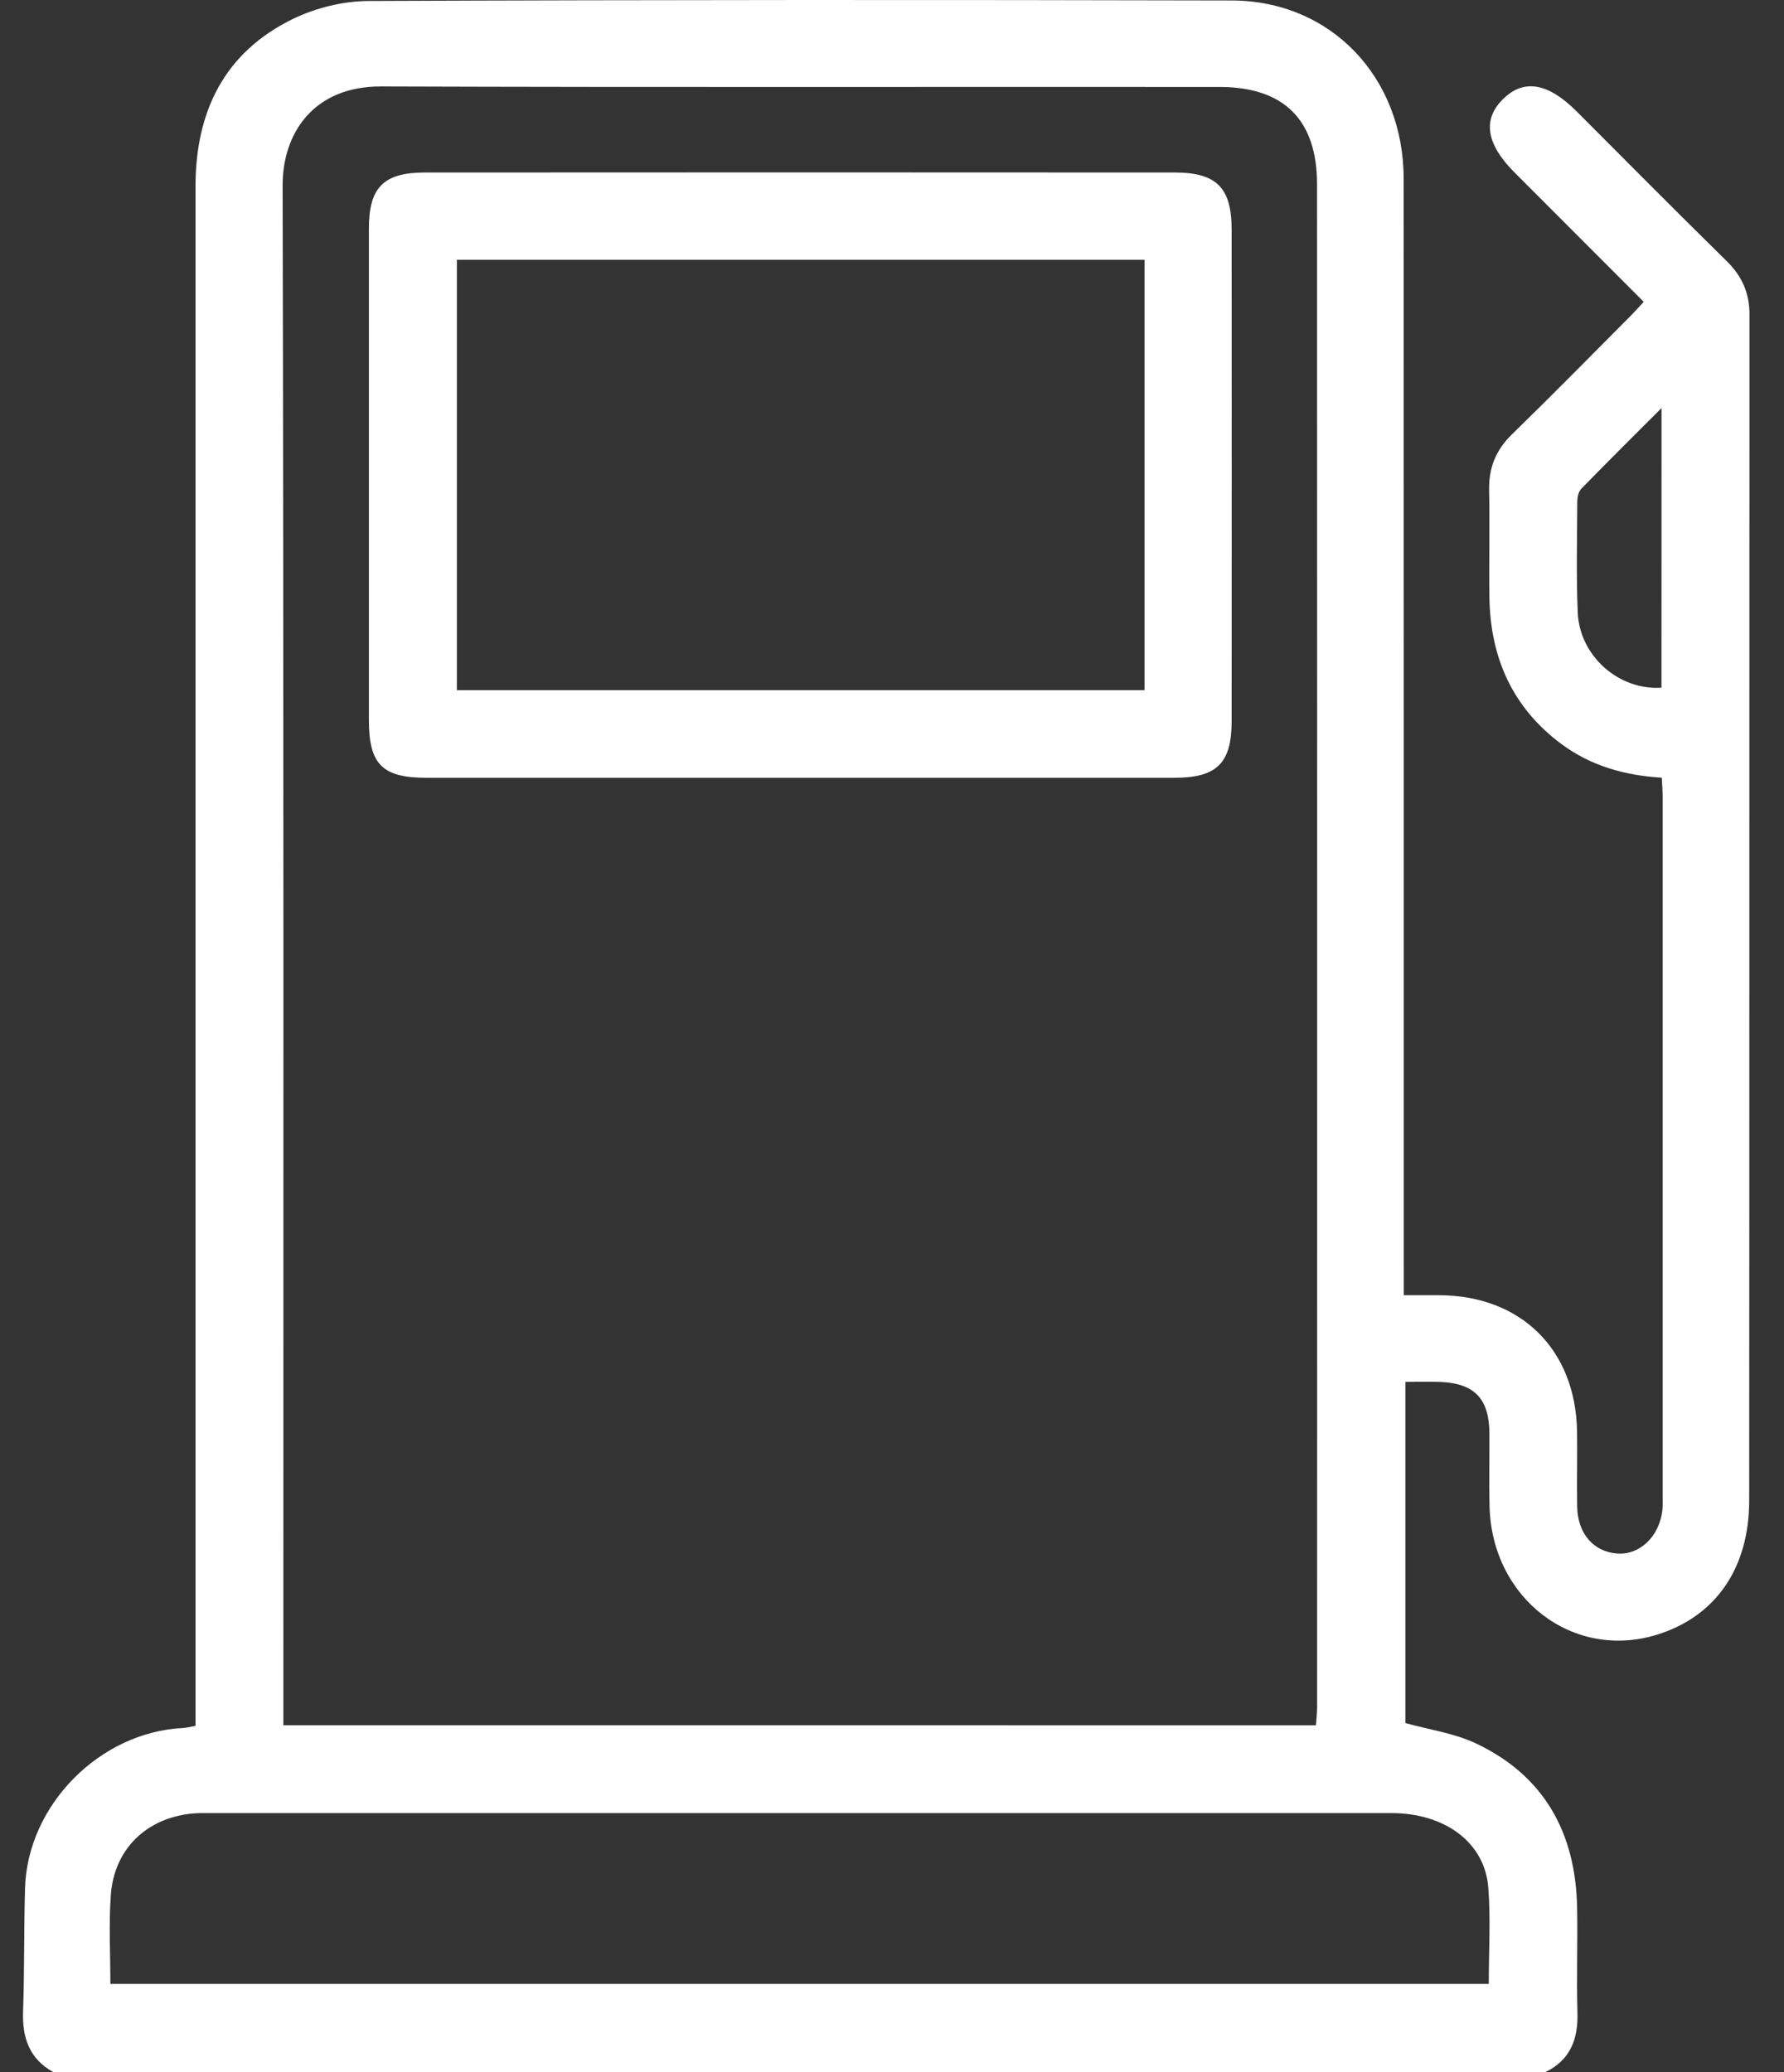 <svg width="31" height="36" viewBox="0 0 31 36" fill="none" xmlns="http://www.w3.org/2000/svg">
<rect x="0" y="0" width="31" height="36" fill="#333333" stroke="none"/>
<g clip-path="url(#clip0_1043_870)">
<path d="M0.928 36C0.511 35.77 0.385 35.405 0.401 34.947C0.426 34.234 0.414 33.519 0.435 32.804C0.477 31.354 1.741 30.089 3.181 30.021C3.238 30.018 3.293 30.003 3.397 29.984C3.397 29.83 3.397 29.682 3.397 29.534C3.397 20.771 3.397 12.007 3.397 3.244C3.397 1.943 3.893 0.911 5.092 0.328C5.488 0.136 5.964 0.019 6.404 0.017C11.402 -0.004 16.401 -0.004 21.401 0.008C23.125 0.012 24.39 1.339 24.391 3.107C24.394 9.421 24.392 15.736 24.393 22.051C24.393 22.188 24.393 22.327 24.393 22.502C24.618 22.502 24.813 22.501 25.009 22.502C26.431 22.507 27.383 23.448 27.404 24.874C27.41 25.307 27.399 25.741 27.406 26.175C27.414 26.645 27.693 26.963 28.108 26.99C28.494 27.016 28.832 26.694 28.886 26.243C28.895 26.162 28.891 26.08 28.891 25.998C28.891 21.944 28.891 17.89 28.891 13.836C28.891 13.733 28.882 13.63 28.876 13.511C28.233 13.472 27.643 13.306 27.132 12.926C26.28 12.293 25.897 11.424 25.881 10.38C25.872 9.759 25.889 9.138 25.876 8.518C25.868 8.13 25.991 7.82 26.272 7.547C26.96 6.877 27.633 6.192 28.311 5.512C28.393 5.43 28.469 5.344 28.563 5.244C27.806 4.486 27.061 3.742 26.318 2.997C25.824 2.503 25.757 2.076 26.118 1.721C26.476 1.367 26.897 1.436 27.394 1.933C28.264 2.802 29.128 3.677 30.006 4.538C30.274 4.802 30.401 5.095 30.401 5.472C30.396 12.338 30.4 19.202 30.395 26.068C30.395 27.253 29.805 28.087 28.792 28.4C27.329 28.851 25.919 27.768 25.883 26.162C25.873 25.74 25.884 25.318 25.881 24.896C25.876 24.303 25.624 24.037 25.039 24.009C24.842 24.001 24.644 24.008 24.421 24.008C24.421 26.006 24.421 27.979 24.421 29.935C24.833 30.05 25.27 30.11 25.65 30.29C26.836 30.852 27.379 31.845 27.405 33.136C27.417 33.745 27.393 34.354 27.411 34.963C27.424 35.426 27.289 35.787 26.855 35.998C18.211 36 9.569 36 0.928 36ZM22.867 29.974C22.876 29.848 22.887 29.757 22.887 29.665C22.888 20.844 22.889 12.023 22.886 3.202C22.886 2.084 22.312 1.512 21.196 1.511C16.338 1.507 11.48 1.519 6.622 1.502C5.444 1.498 4.909 2.32 4.911 3.224C4.931 12.01 4.924 20.796 4.924 29.582C4.924 29.707 4.924 29.831 4.924 29.973C10.919 29.974 16.874 29.974 22.867 29.974ZM1.918 34.467C9.923 34.467 17.888 34.467 25.87 34.467C25.87 33.893 25.904 33.341 25.862 32.795C25.801 32.01 25.111 31.5 24.176 31.499C17.329 31.498 10.481 31.498 3.633 31.499C3.539 31.499 3.445 31.497 3.352 31.506C2.546 31.58 1.98 32.124 1.925 32.932C1.89 33.432 1.918 33.938 1.918 34.467ZM28.872 7.089C28.377 7.584 27.924 8.033 27.479 8.49C27.429 8.541 27.408 8.637 27.408 8.712C27.405 9.356 27.389 10.001 27.416 10.643C27.449 11.399 28.131 11.997 28.871 11.947C28.872 10.351 28.872 8.755 28.872 7.089Z" fill="white"/>
<path d="M13.874 13.513C11.721 13.513 9.567 13.514 7.414 13.513C6.642 13.513 6.41 13.279 6.41 12.507C6.41 9.661 6.409 6.815 6.41 3.969C6.41 3.258 6.665 2.997 7.384 2.997C11.726 2.994 16.068 2.994 20.41 2.997C21.14 2.997 21.402 3.26 21.402 3.992C21.404 6.838 21.404 9.684 21.402 12.53C21.401 13.263 21.144 13.512 20.404 13.513C18.228 13.514 16.051 13.513 13.874 13.513ZM19.888 4.514C15.888 4.514 11.923 4.514 7.939 4.514C7.939 7.015 7.939 9.503 7.939 11.99C11.936 11.99 15.909 11.99 19.888 11.99C19.888 9.49 19.888 7.02 19.888 4.514Z" fill="white"/>
</g>
<defs>
<clipPath id="clip0_1043_870">
<rect width="30" height="36" fill="white" transform="translate(0.4)"/>
</clipPath>
</defs>
</svg>
